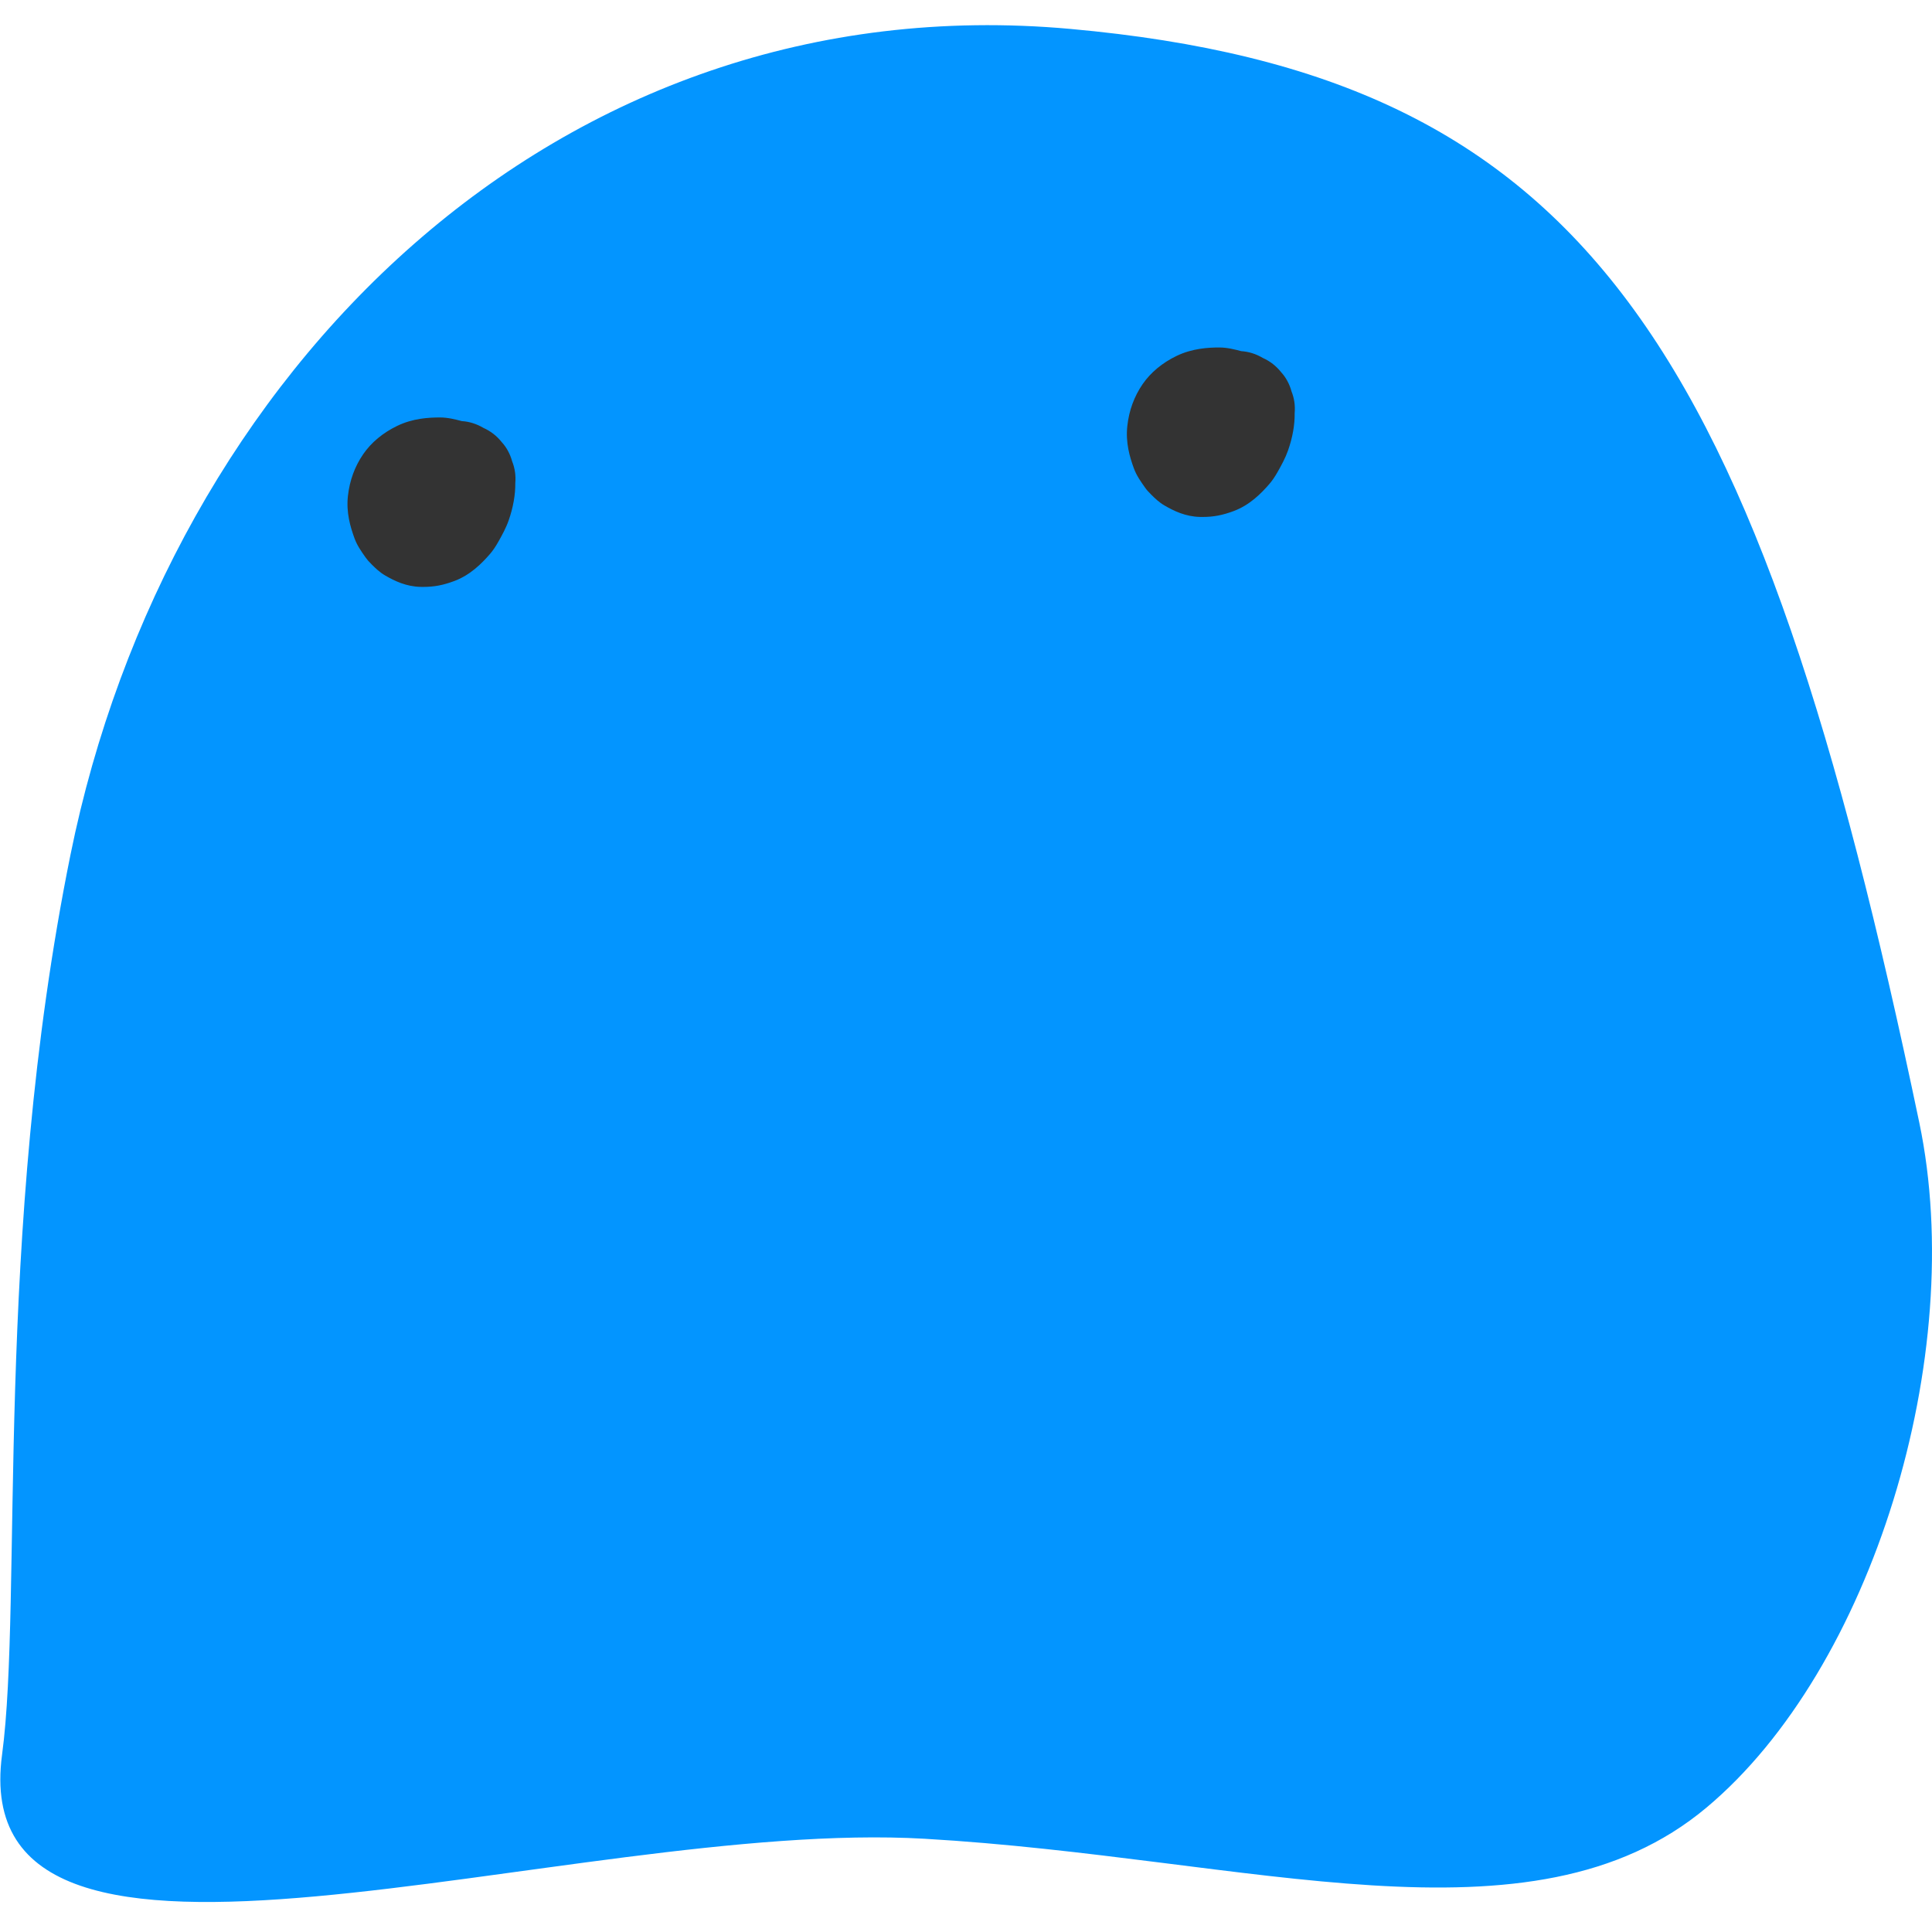 <?xml version="1.0" encoding="utf-8"?>
<svg xmlns="http://www.w3.org/2000/svg" width="139" height="139" viewBox="0 0 139 139" fill="none">
<g clip-path="url(#clip0)">
<path fill-rule="evenodd" clip-rule="evenodd" d="M77.004 2.08C39.963 -1.261 12.079 26.895 5.069 61.505C-0.49 88.951 1.651 115.034 0.149 126.239C-2.612 146.835 41.008 130.815 66.513 132.291C89.93 133.645 110.155 140.622 122.779 130.046C134.68 120.078 141.596 97.541 138.086 80.769C126.39 24.885 114.314 5.446 77.004 2.08Z" fill="#0395FF"/>
<path d="M92.181 26.788C91.82 26.333 91.375 25.984 90.855 25.753C90.369 25.463 89.835 25.297 89.305 25.264C88.862 25.147 88.309 25.003 87.744 25C86.931 24.999 85.783 25.063 84.654 25.605C83.63 26.097 82.785 26.8 82.209 27.635C81.601 28.519 81.228 29.532 81.106 30.651C80.975 31.845 81.273 32.868 81.584 33.712C81.775 34.223 82.07 34.641 82.385 35.084C82.493 35.239 82.613 35.377 82.823 35.584C83.075 35.834 83.389 36.144 83.791 36.374C84.463 36.765 85.291 37.165 86.325 37.191C86.392 37.192 86.459 37.193 86.526 37.193C87.312 37.193 87.956 37.069 88.764 36.767C89.906 36.34 90.727 35.512 91.315 34.834C91.528 34.59 91.724 34.304 91.942 33.916C92.191 33.471 92.472 32.967 92.667 32.416C92.998 31.475 93.159 30.567 93.146 29.713C93.194 29.176 93.117 28.654 92.919 28.158C92.777 27.629 92.514 27.152 92.181 26.788Z" fill="#333333"/>
<path d="M36.108 31.821C35.749 31.366 35.302 31.018 34.782 30.786C34.293 30.495 33.758 30.329 33.229 30.297C32.785 30.18 32.236 30.037 31.669 30.034C30.828 30.036 29.707 30.096 28.58 30.639C27.556 31.132 26.711 31.834 26.137 32.669C25.527 33.552 25.156 34.566 25.031 35.683C24.901 36.877 25.201 37.9 25.511 38.745C25.699 39.254 25.995 39.672 26.31 40.118C26.42 40.272 26.539 40.41 26.751 40.619C27.003 40.867 27.316 41.177 27.718 41.408C28.391 41.798 29.217 42.198 30.25 42.224C30.319 42.225 30.386 42.226 30.452 42.226C31.24 42.226 31.884 42.102 32.689 41.801H32.69C33.834 41.372 34.654 40.544 35.241 39.87C35.455 39.624 35.651 39.338 35.862 38.962C36.113 38.514 36.398 38.005 36.593 37.45C36.919 36.524 37.085 35.591 37.074 34.748C37.12 34.21 37.045 33.688 36.847 33.191C36.704 32.662 36.441 32.184 36.108 31.821Z" fill="#333333"/>
</g>
<defs>
<clipPath id="clip0">
<rect width="139" height="139" fill="white" transform="matrix(-1 0 0 1 139 0)"/>
</clipPath>
</defs>
</svg>